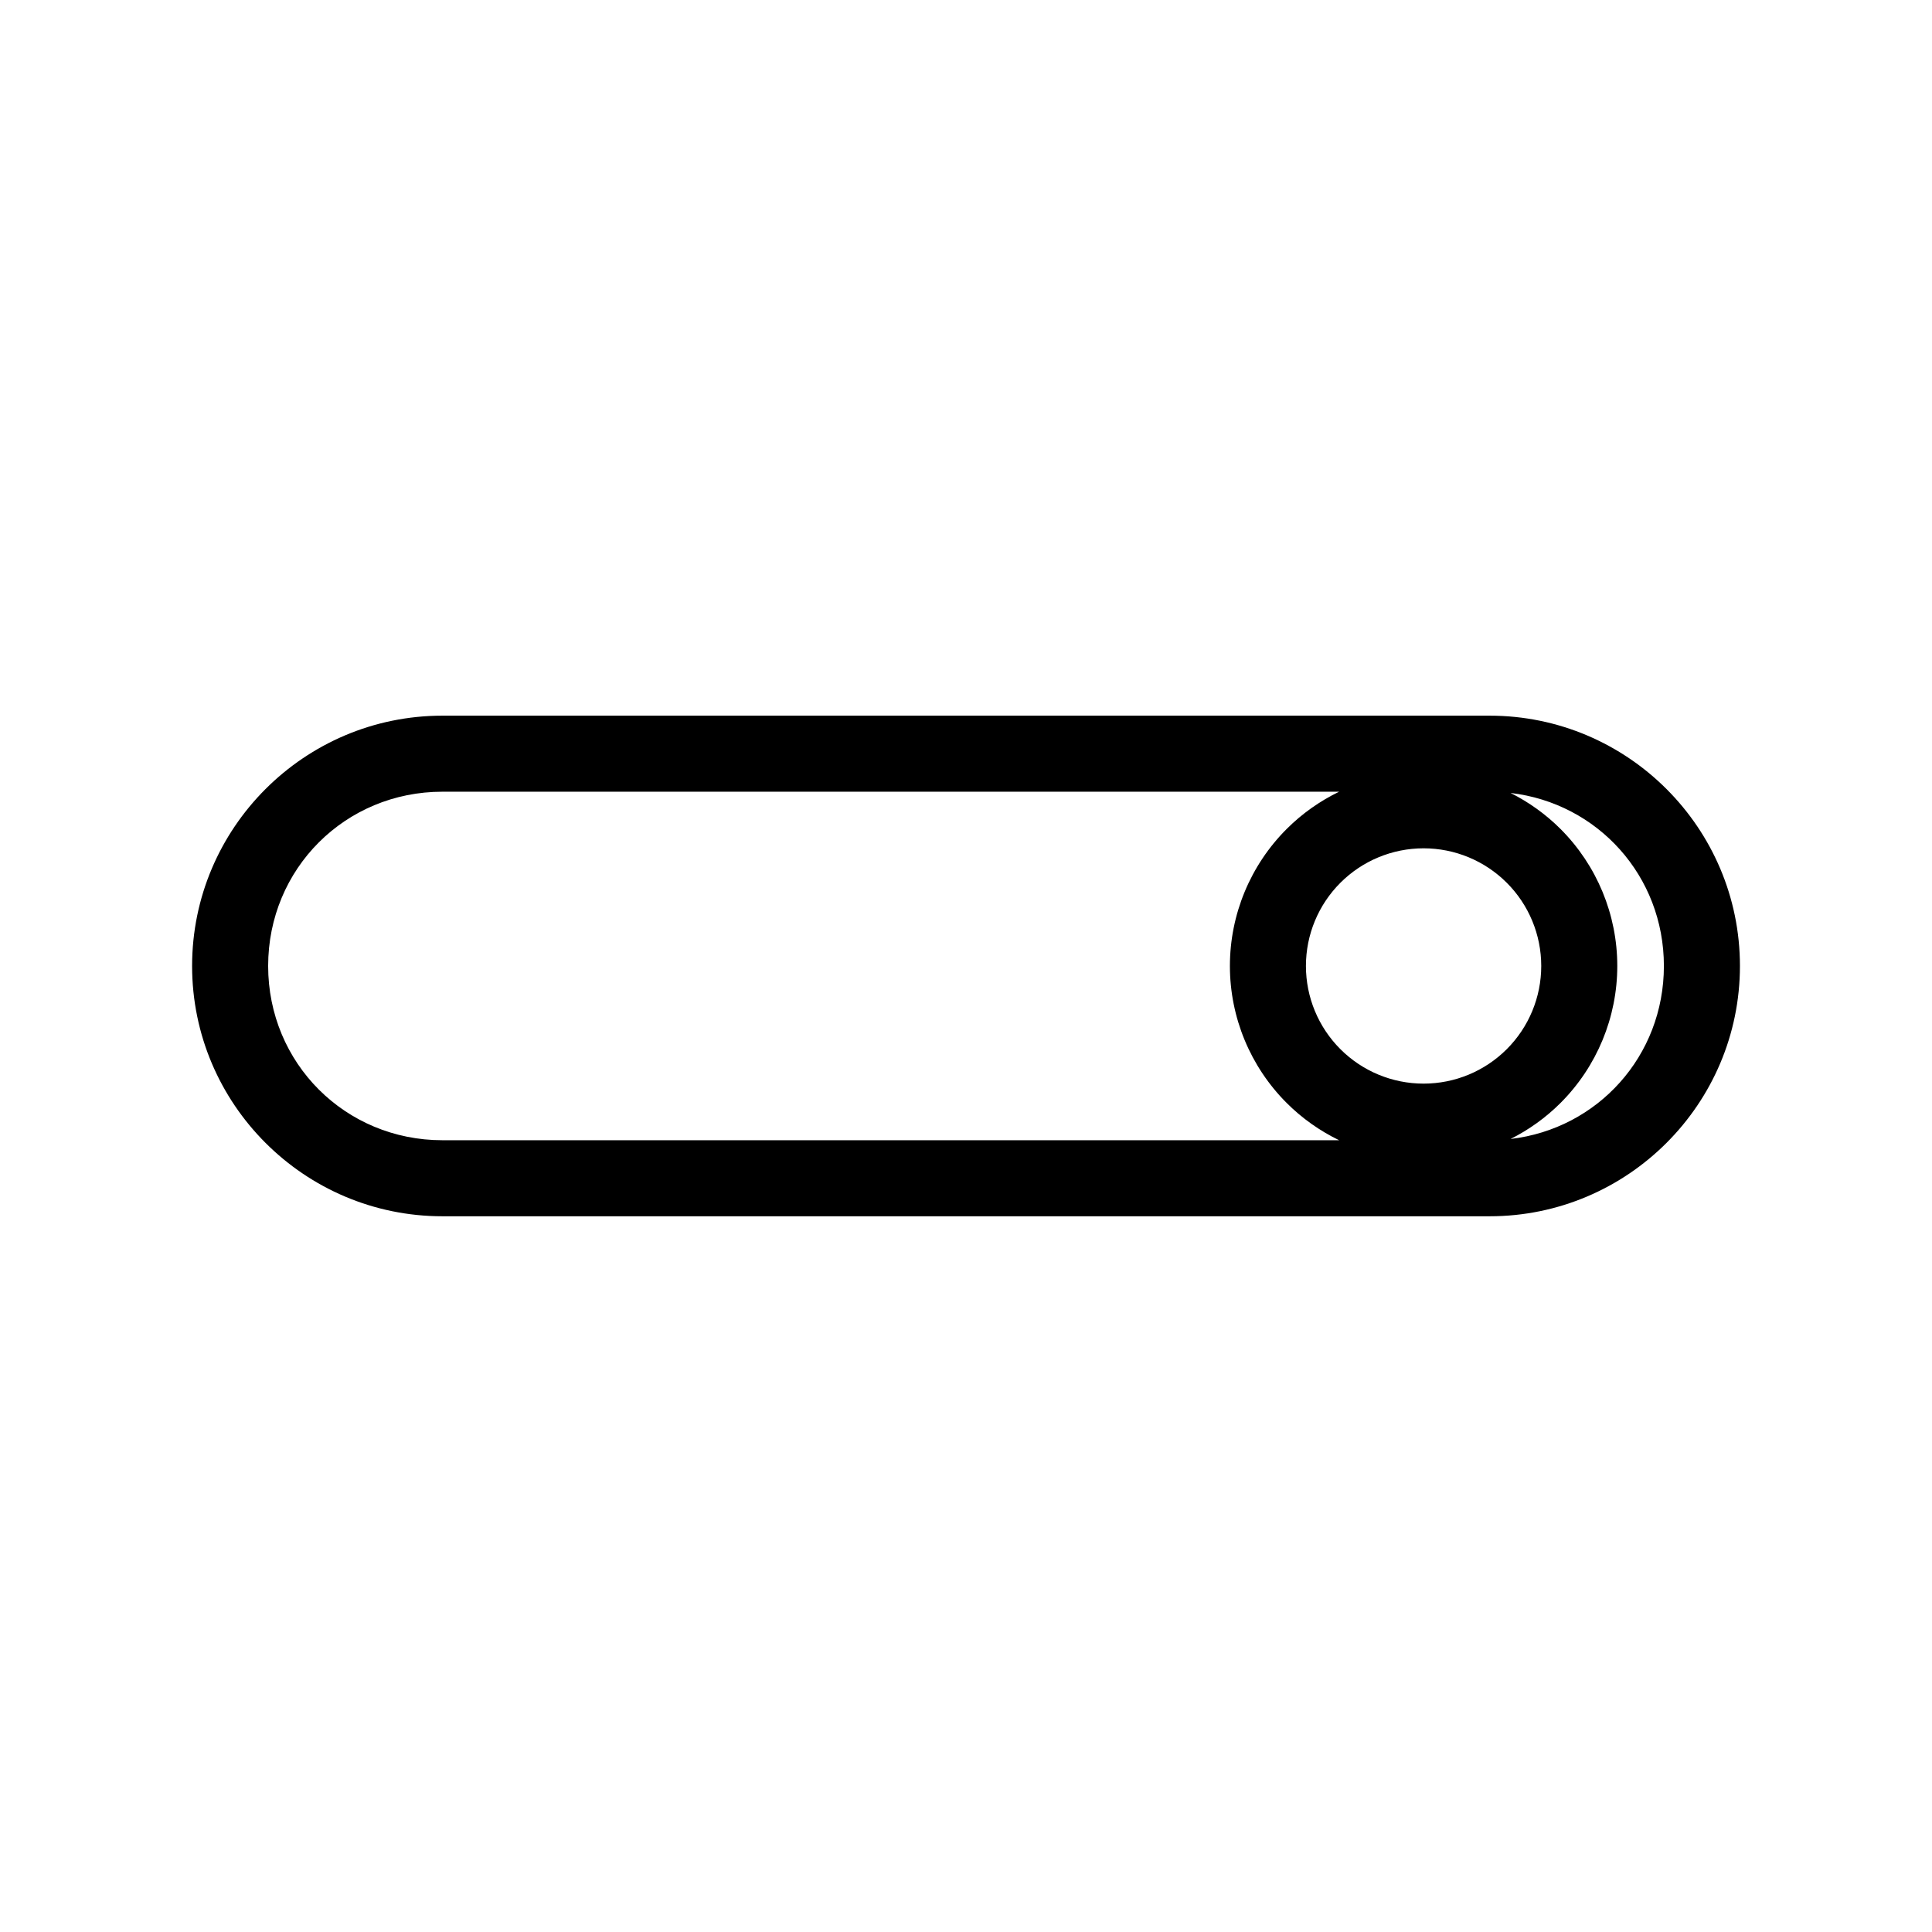 <?xml version="1.0" encoding="UTF-8"?>
<!-- Uploaded to: SVG Repo, www.svgrepo.com, Generator: SVG Repo Mixer Tools -->
<svg fill="#000000" width="800px" height="800px" version="1.1" viewBox="144 144 512 512" xmlns="http://www.w3.org/2000/svg">
 <path d="m538.77 333.66c36.574 0 66.332 29.758 66.332 66.332 0 36.574-29.758 66.332-66.332 66.332h-277.53c-36.574 0-66.332-29.758-66.332-66.332 0-36.574 29.758-66.332 66.332-66.332zm-39.887 20.152h-237.64c-25.758 0-46.18 20.422-46.18 46.18 0 25.758 20.422 46.18 46.18 46.18h237.64c-5.109-2.477-9.824-5.797-13.91-9.883-9.625-9.625-15.035-22.688-15.035-36.297s5.41-26.672 15.035-36.297c4.09-4.09 8.801-7.406 13.91-9.883zm45.434 0.332c4.852 2.438 9.336 5.641 13.246 9.551 9.625 9.625 15.035 22.688 15.035 36.297s-5.41 26.672-15.035 36.297c-3.91 3.91-8.395 7.113-13.246 9.551 23.082-2.691 40.633-21.969 40.633-45.848s-17.555-43.156-40.633-45.848zm-23.051 14.668c-8.273 0-16.195 3.281-22.047 9.133-5.852 5.852-9.133 13.773-9.133 22.047 0 8.273 3.281 16.195 9.133 22.047 5.852 5.852 13.773 9.133 22.047 9.133 8.273 0 16.195-3.281 22.047-9.133 5.852-5.852 9.133-13.773 9.133-22.047 0-8.273-3.281-16.195-9.133-22.047-5.852-5.852-13.773-9.133-22.047-9.133z"/>
</svg>